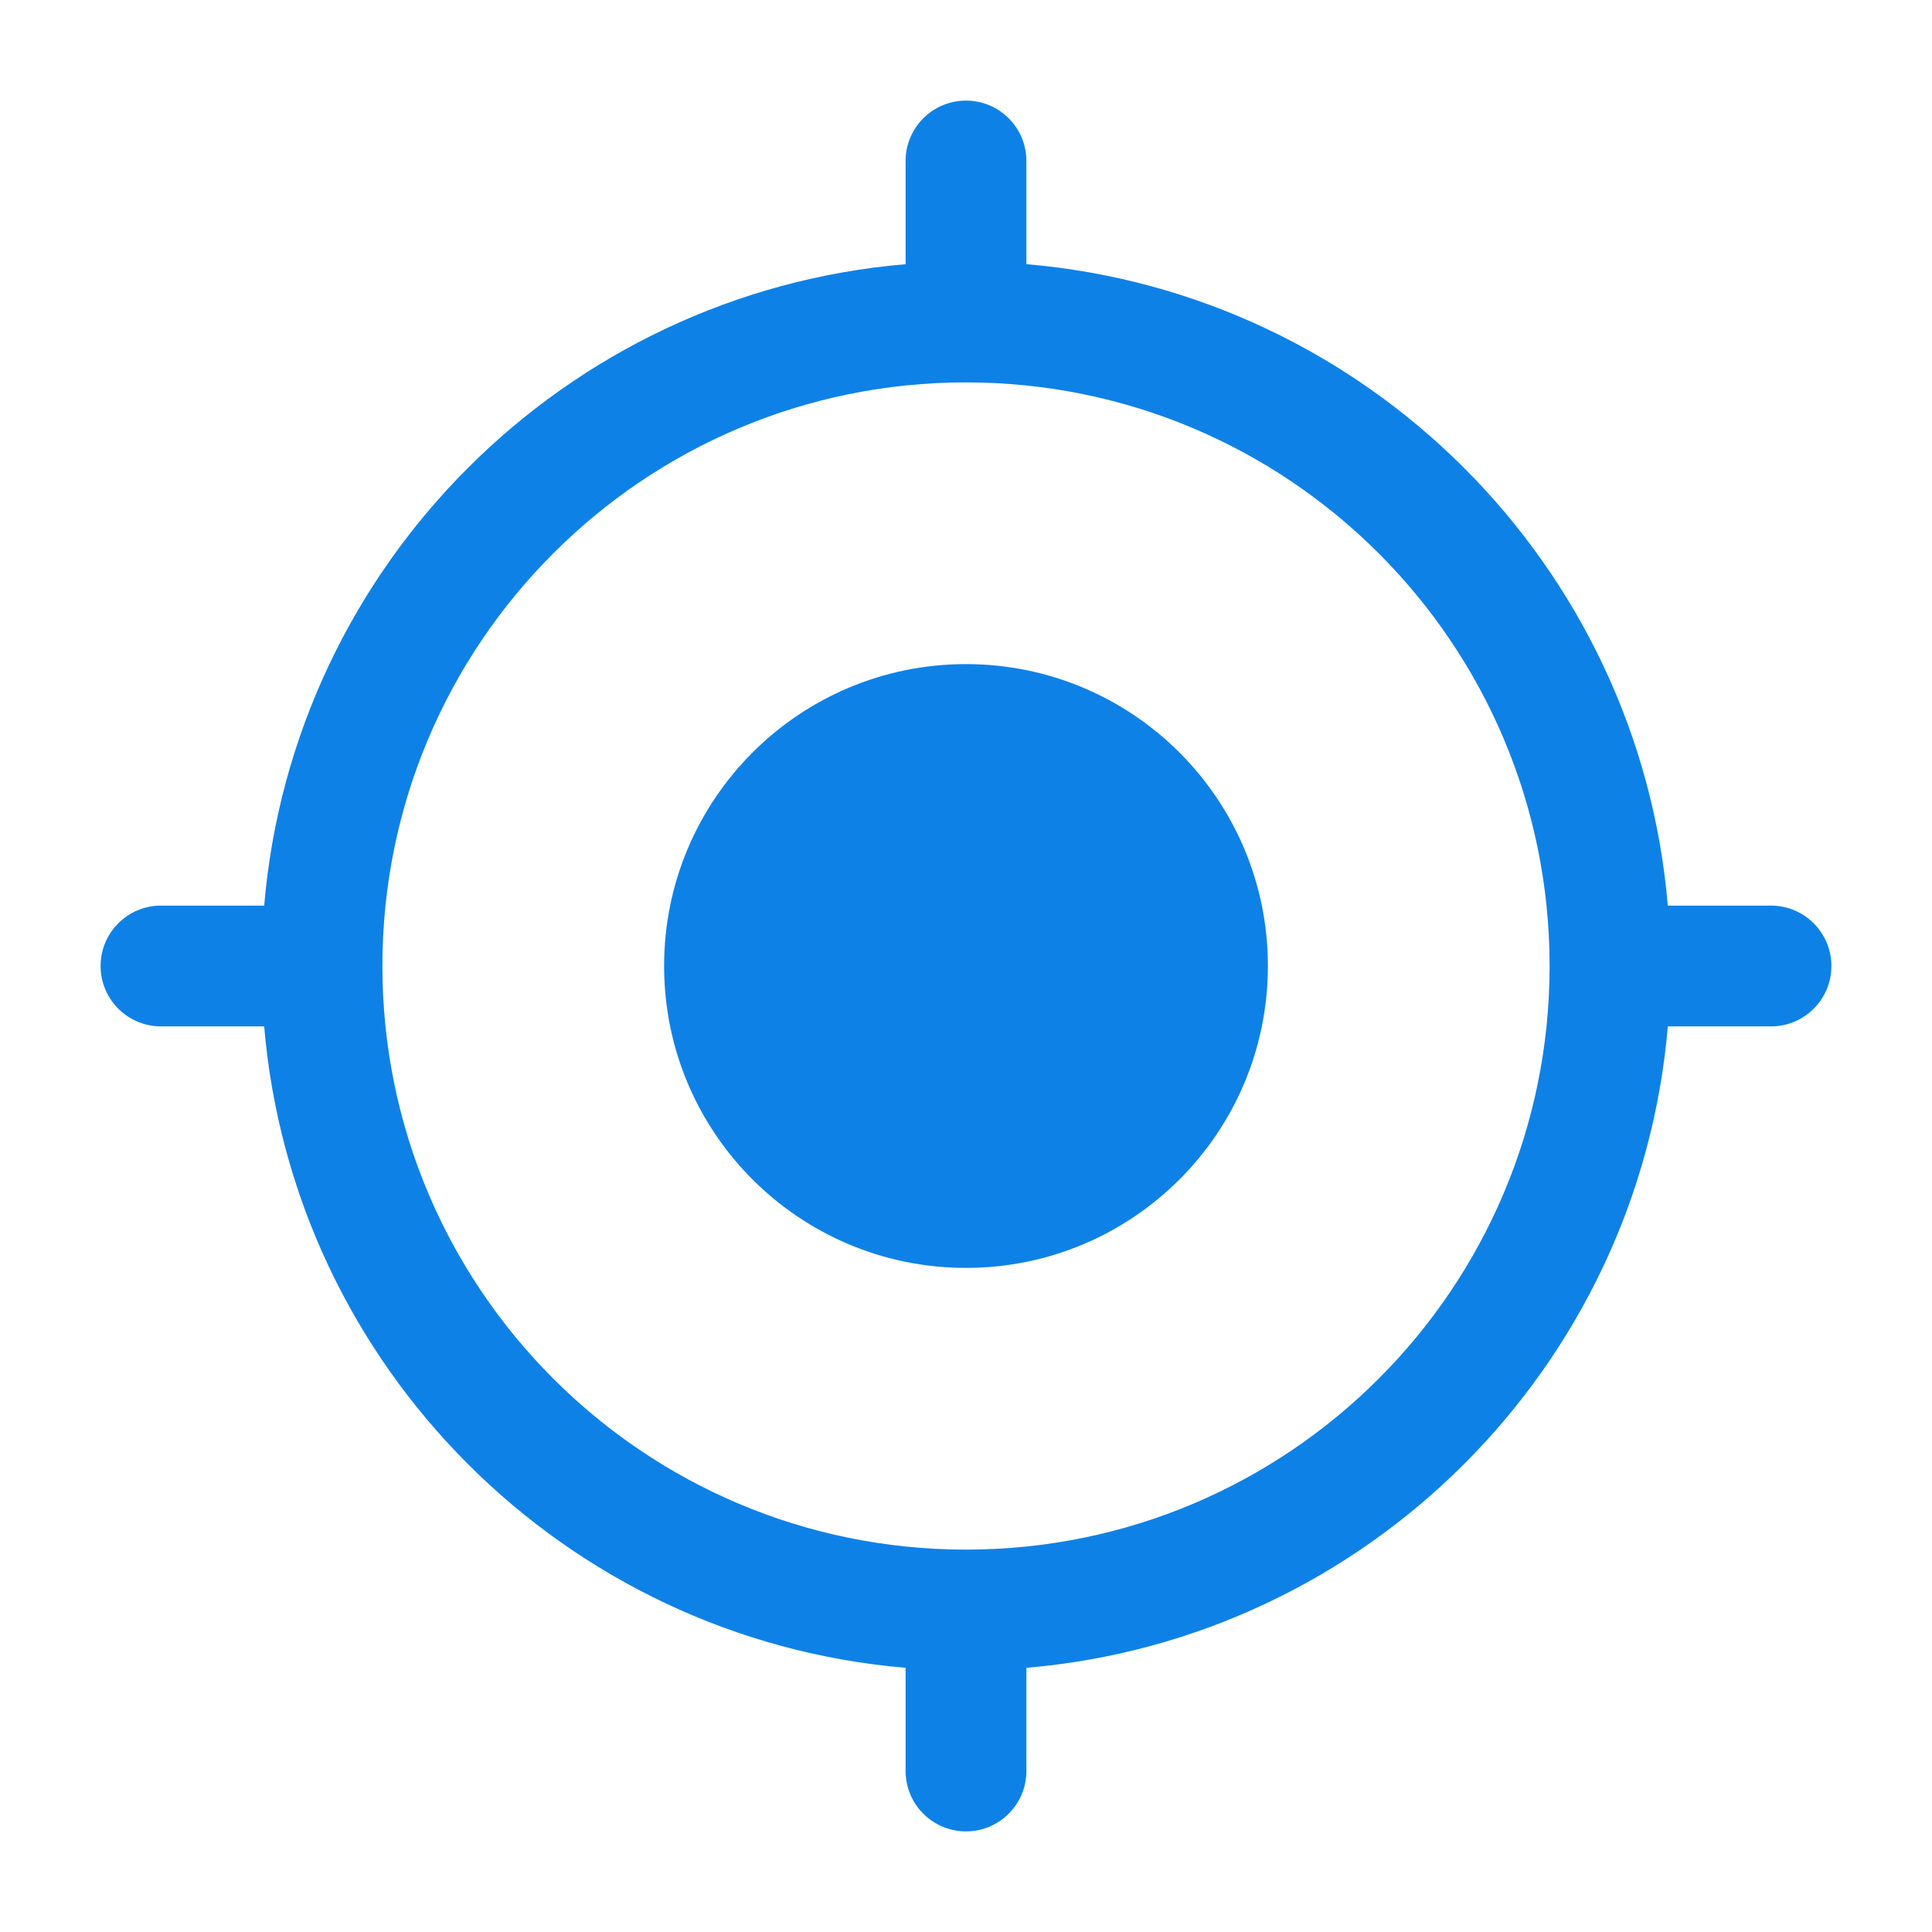 <svg width="27" height="27" viewBox="0 0 27 27" fill="none" xmlns="http://www.w3.org/2000/svg">
<g id="Current Location Icon">
<path id="Vector" d="M13.5 9.281C11.17 9.281 9.281 11.17 9.281 13.5C9.281 15.83 11.17 17.719 13.5 17.719C15.83 17.719 17.719 15.83 17.719 13.5C17.719 11.17 15.83 9.281 13.5 9.281Z" fill="#0E81E7"/>
<path id="Vector_2" fill-rule="evenodd" clip-rule="evenodd" d="M13.5 1.406C13.966 1.406 14.344 1.784 14.344 2.25V3.692C19.107 4.096 22.904 7.893 23.308 12.656H24.75C25.216 12.656 25.594 13.034 25.594 13.5C25.594 13.966 25.216 14.344 24.75 14.344H23.308C22.904 19.107 19.107 22.904 14.344 23.308V24.75C14.344 25.216 13.966 25.594 13.5 25.594C13.034 25.594 12.656 25.216 12.656 24.75V23.308C7.893 22.904 4.096 19.107 3.692 14.344H2.25C1.784 14.344 1.406 13.966 1.406 13.5C1.406 13.034 1.784 12.656 2.25 12.656H3.692C4.096 7.893 7.893 4.096 12.656 3.692V2.25C12.656 1.784 13.034 1.406 13.5 1.406ZM5.344 13.5C5.344 18.005 8.995 21.656 13.5 21.656C18.005 21.656 21.656 18.005 21.656 13.5C21.656 8.995 18.005 5.344 13.5 5.344C8.995 5.344 5.344 8.995 5.344 13.5Z" fill="#0E81E7"/>
</g>
</svg>
